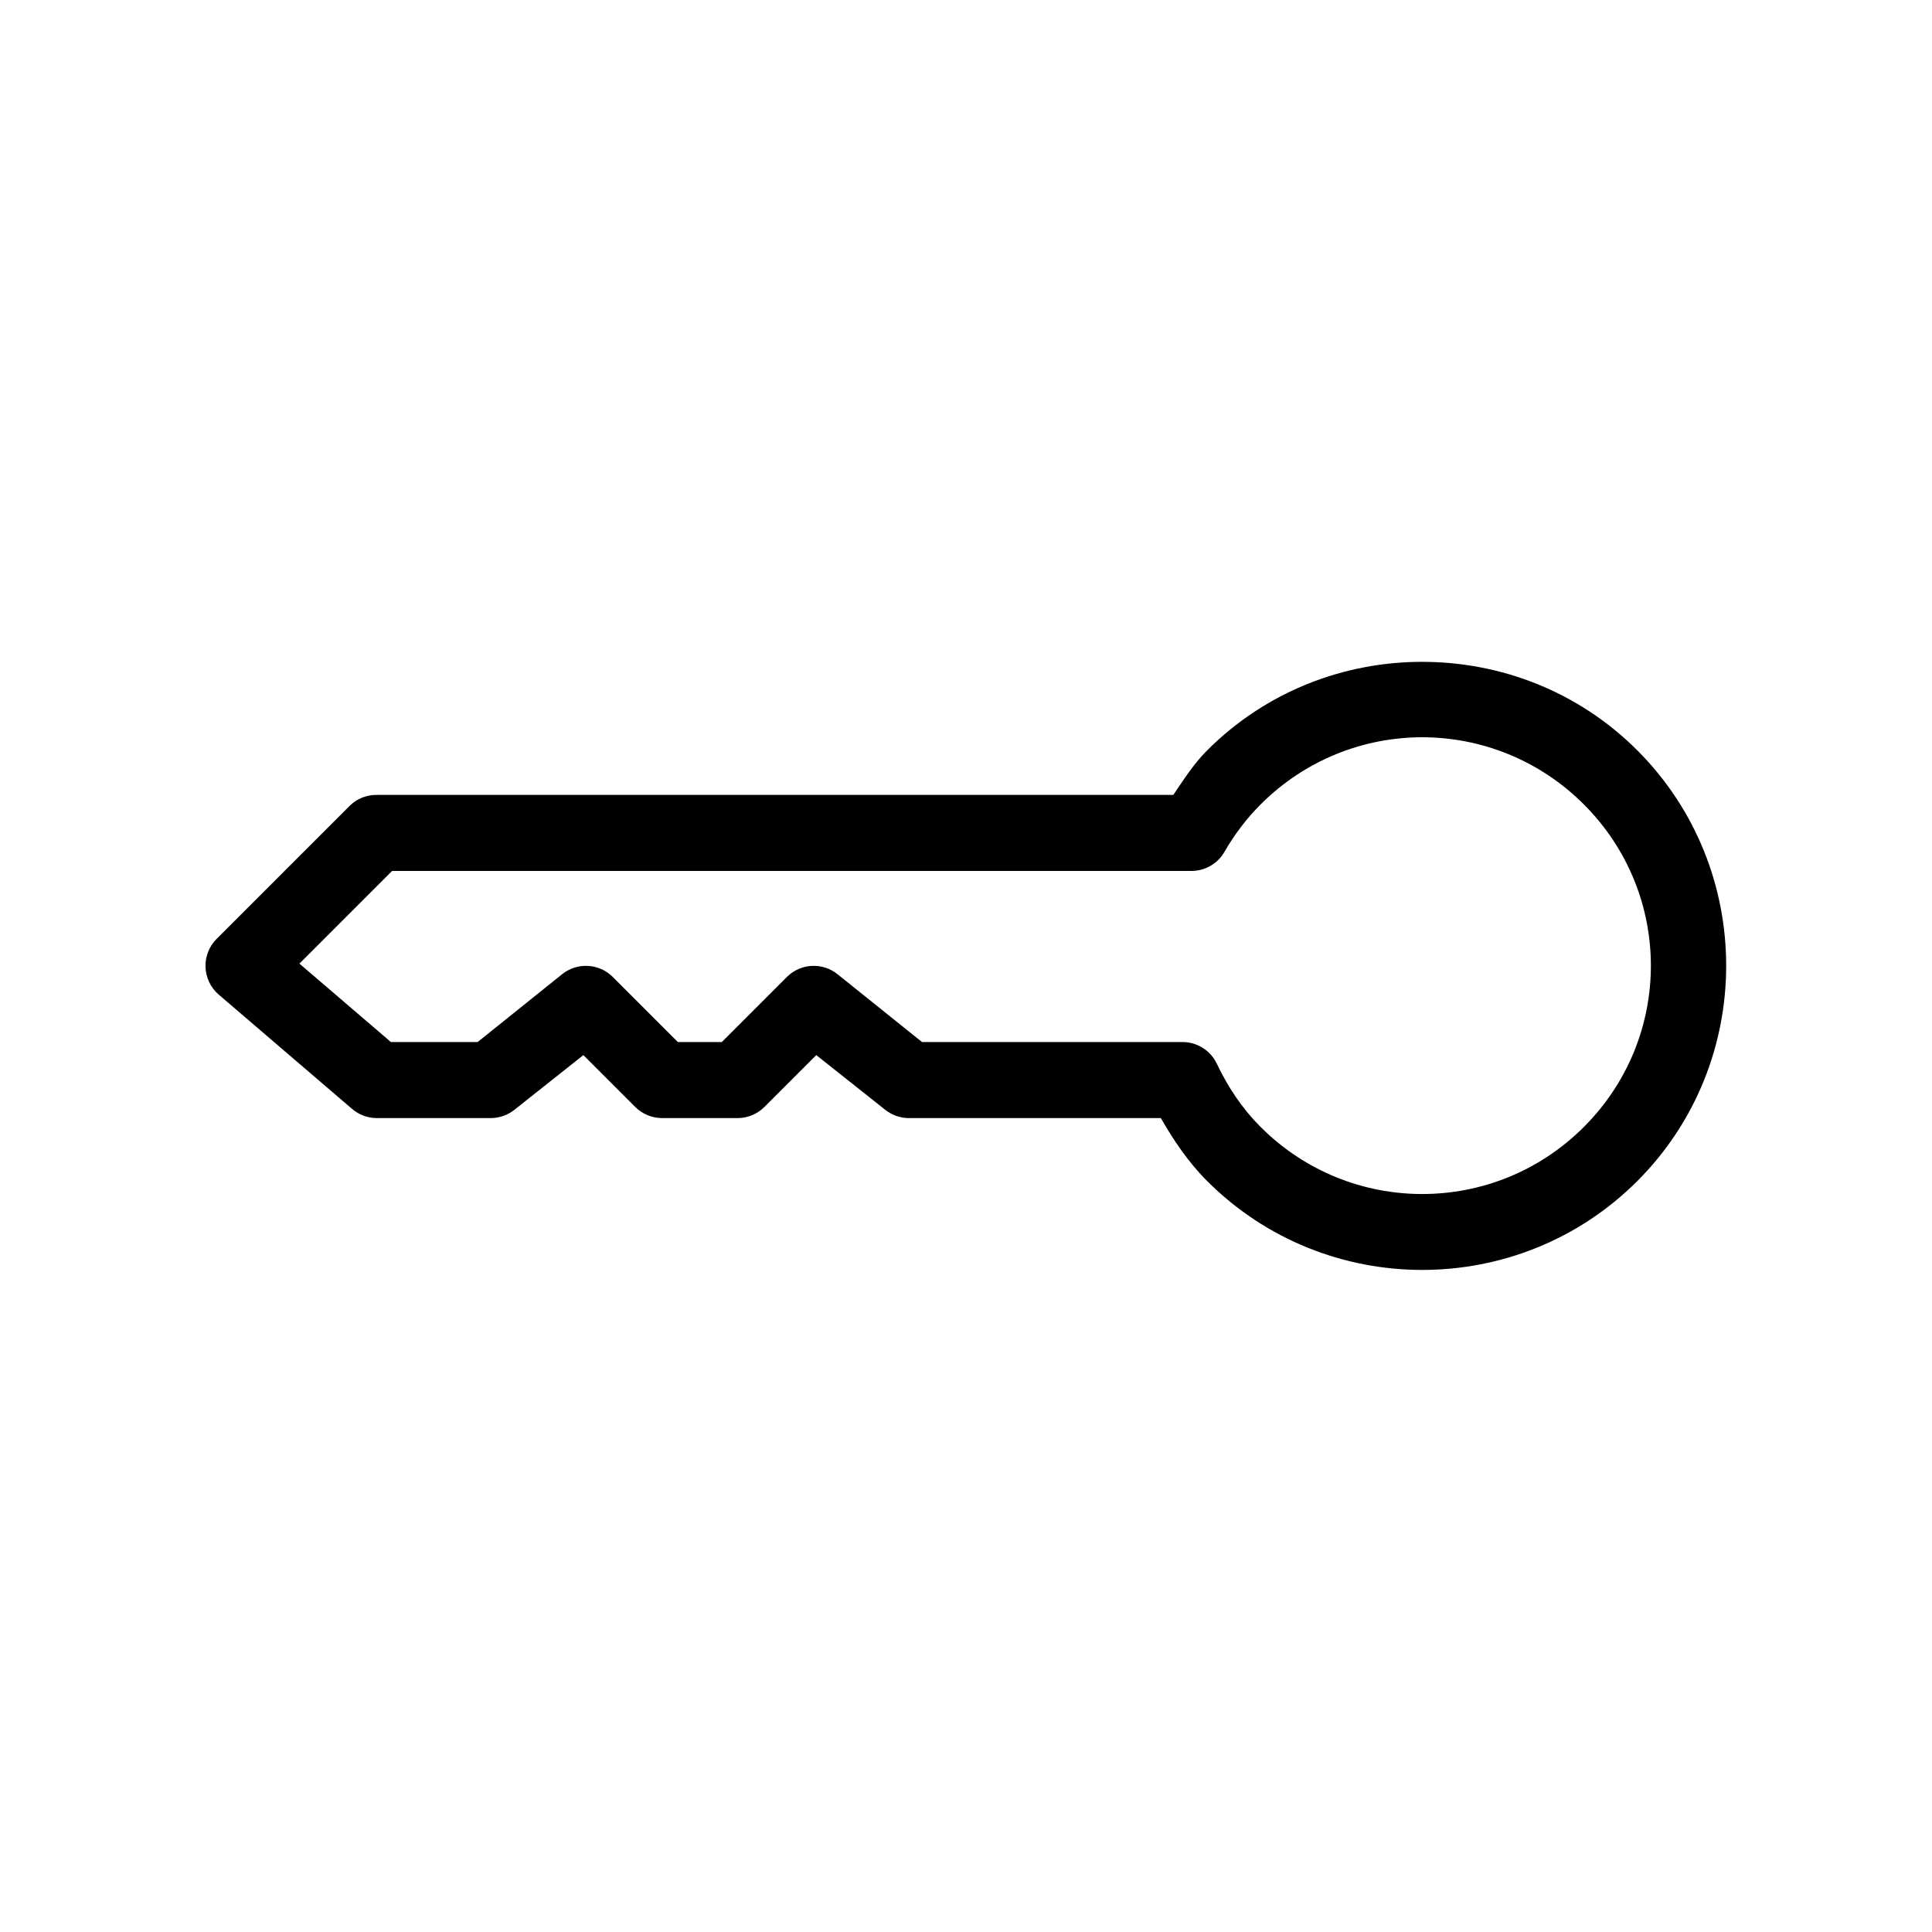 <?xml version="1.0" encoding="UTF-8"?>
<!-- Uploaded to: SVG Repo, www.svgrepo.com, Generator: SVG Repo Mixer Tools -->
<svg fill="#000000" width="800px" height="800px" version="1.1" viewBox="144 144 512 512" xmlns="http://www.w3.org/2000/svg">
 <path d="m520.91 319.39c-20.668 0-41.293 7.758-56.996 23.457-3.586 3.586-6.234 7.789-8.973 11.809h-211.13c-2.641-0.02-5.184 0.996-7.082 2.832l-35.27 35.27c-2.004 1.973-3.09 4.691-3 7.5 0.09 2.812 1.348 5.457 3.473 7.297l35.266 30.23c1.828 1.609 4.18 2.504 6.613 2.519h30.23c2.289 0 4.508-0.777 6.297-2.207l18.262-14.484 13.699 13.699c1.871 1.895 4.422 2.969 7.086 2.992h20.152c2.664-0.023 5.211-1.098 7.082-2.992l13.699-13.699 18.262 14.484c1.789 1.43 4.008 2.207 6.297 2.207h66.758c3.348 5.848 7.207 11.617 12.277 16.688 31.402 31.402 82.586 31.402 113.99 0 31.402-31.402 31.402-82.742 0-114.14-15.699-15.699-36.328-23.457-56.992-23.457zm0 19.992c15.469 0 30.977 5.949 42.824 17.793 23.688 23.688 23.688 61.801 0 85.488-23.691 23.688-61.961 23.688-85.648 0-4.953-4.953-8.719-10.652-11.652-16.844-1.699-3.492-5.25-5.695-9.129-5.668h-68.961l-22.355-17.949c-3.977-3.215-9.727-2.945-13.383 0.629l-17.32 17.32h-11.648l-17.32-17.32c-3.652-3.574-9.406-3.844-13.383-0.629l-22.355 17.949h-22.984l-24.246-20.785 24.559-24.559h211.91c3.578-0.023 6.871-1.941 8.66-5.039 2.606-4.519 5.805-8.793 9.605-12.594 11.844-11.844 27.352-17.793 42.824-17.793z"/>
</svg>